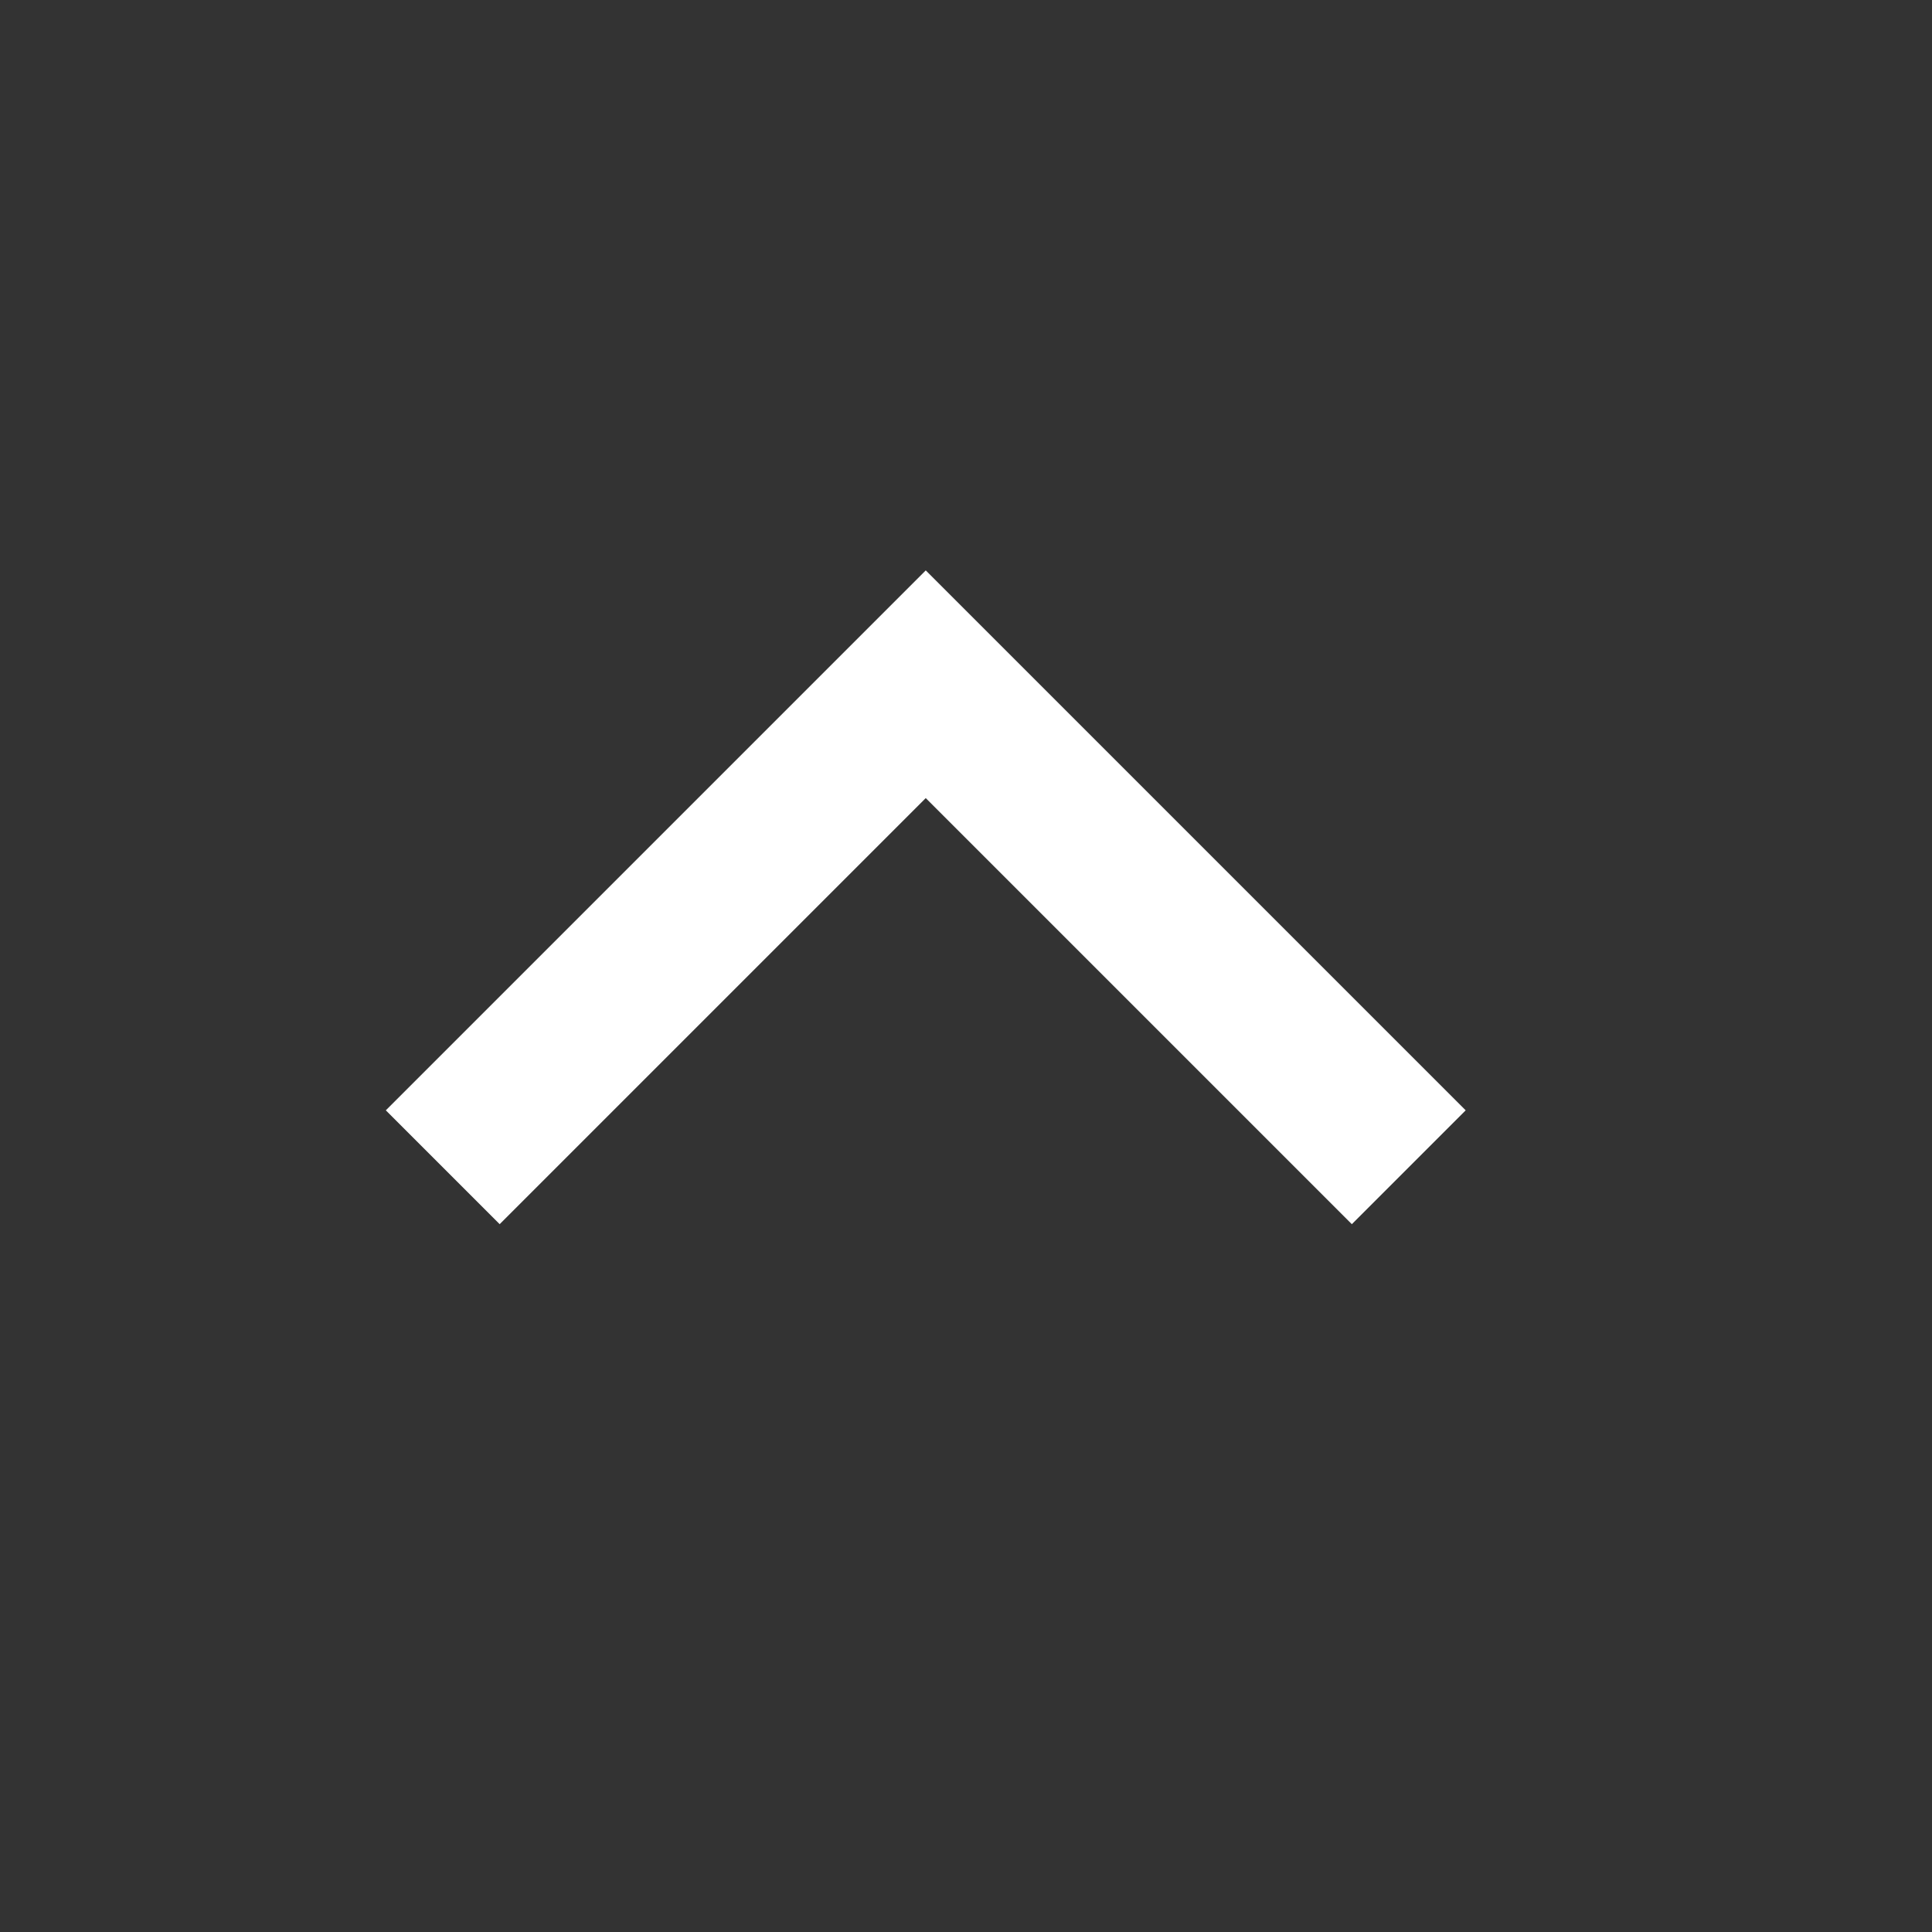 <svg xmlns="http://www.w3.org/2000/svg" width="24" height="24"><rect width="100%" height="100%" fill="#333333" stroke="none"/><g id="icon_arrow" transform="rotate(-90 12 12)" fill="none"><path id="icon_2" d="M0 0h24v24H0z"/><path id="icon_1" d="M9.5 5.5l6 6-6 6" stroke="#fff" stroke-width="2"/></g></svg>